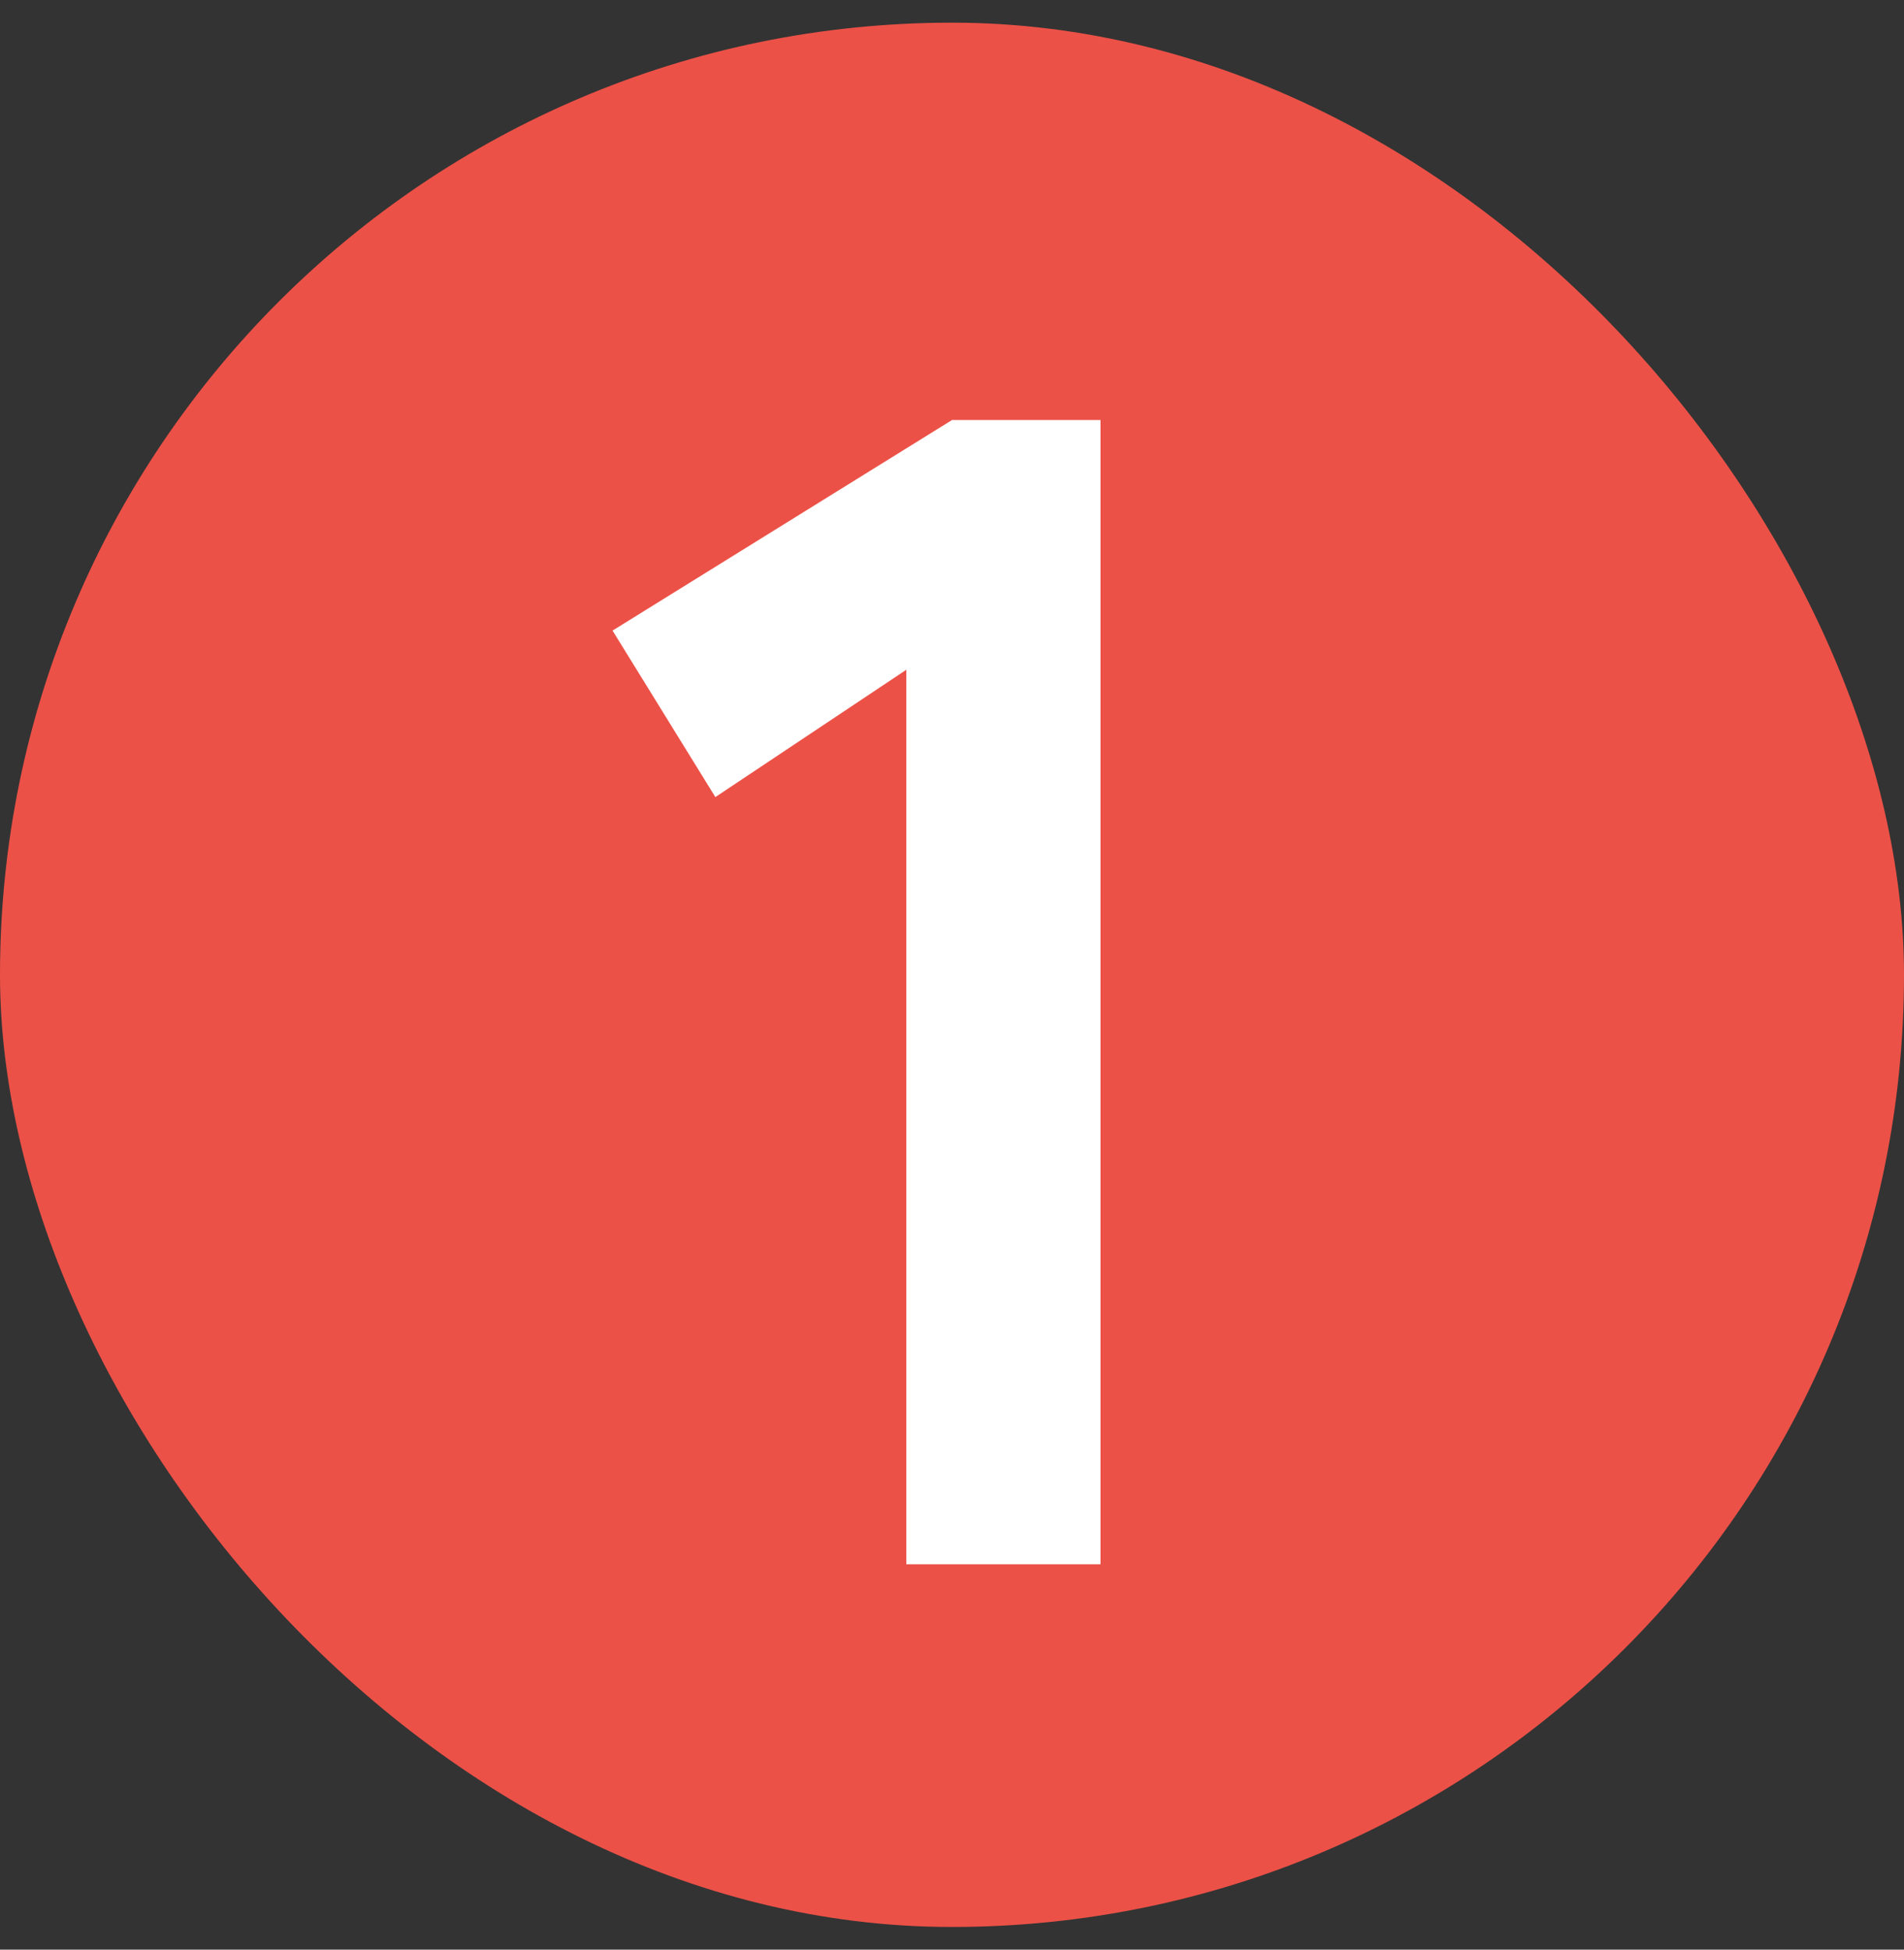 <svg xmlns="http://www.w3.org/2000/svg" width="42" height="43" viewBox="0 0 42 43" fill="none"><rect x="0" y="0" width="42" height="43" fill="#333333" stroke="none"/><rect y="0.5" width="42" height="42" rx="21" fill="#EC5147"></rect><path d="M19.992 34.5V14.772L15.78 17.58L13.512 13.908L21 9.264H24.276V34.5H19.992Z" fill="white"></path></svg>